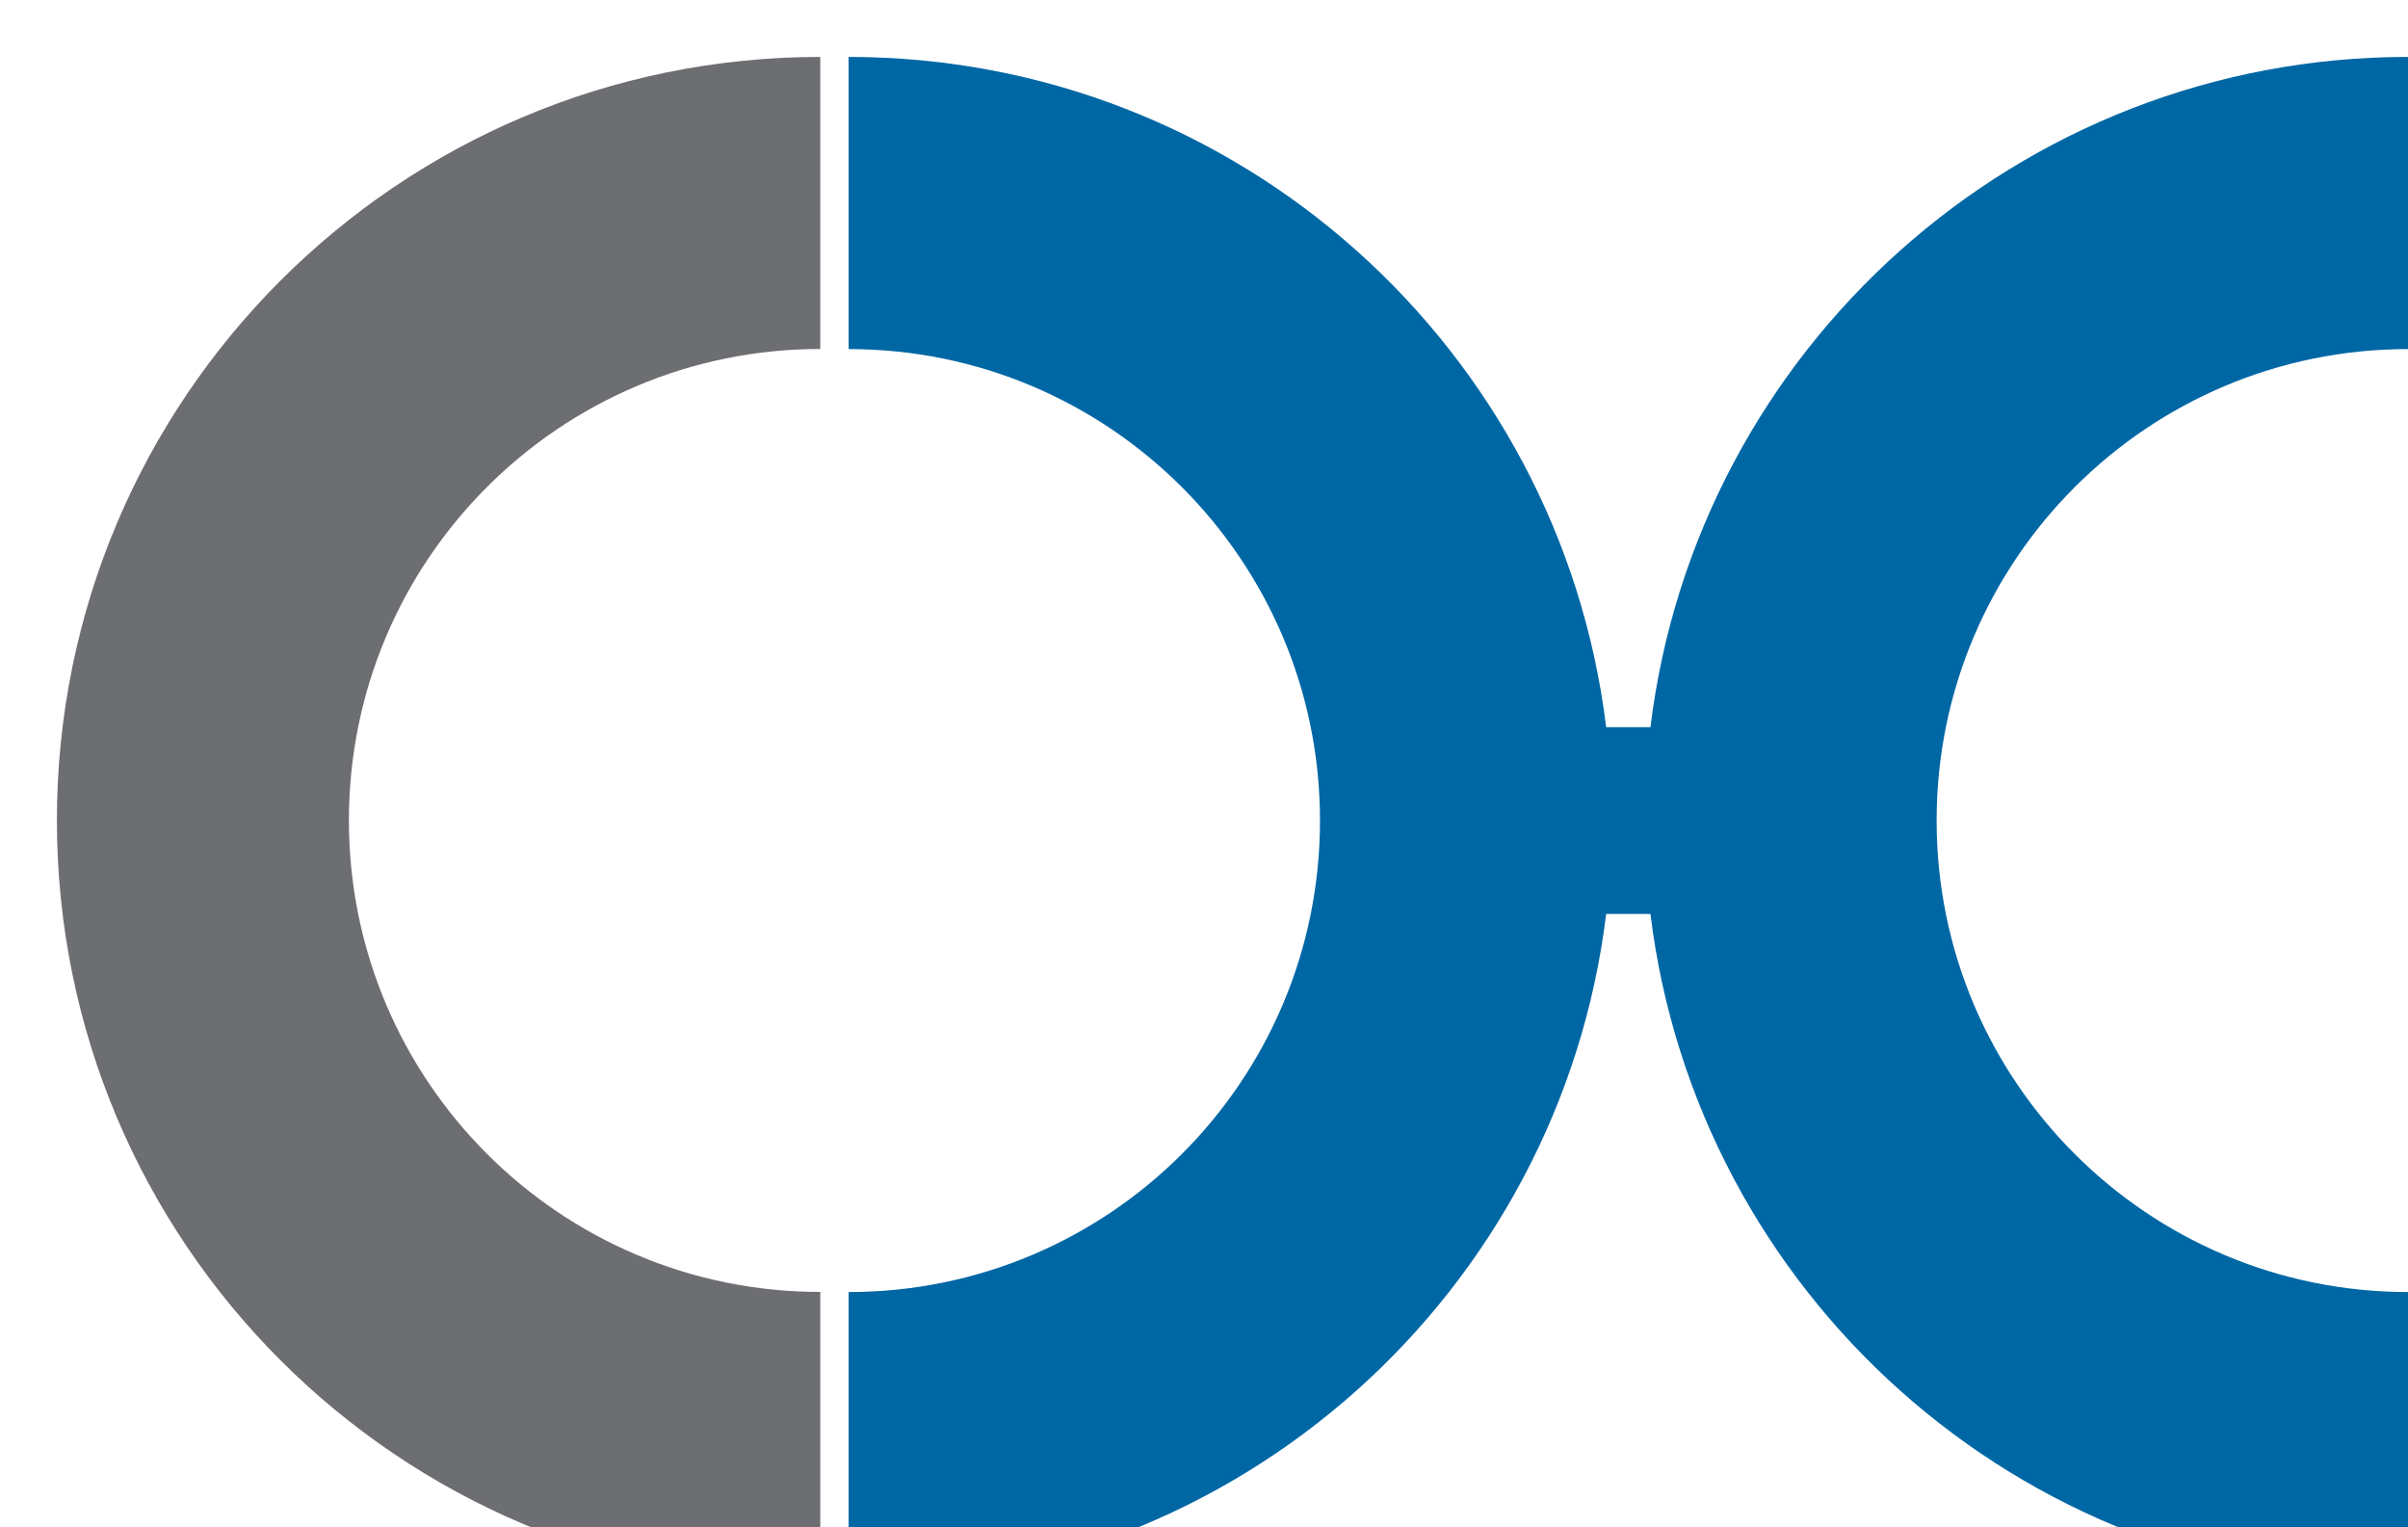 <?xml version="1.0" encoding="UTF-8"?>
<svg xmlns="http://www.w3.org/2000/svg" viewBox="0 0 211.54 134.12">
  <path fill="#6d6e71" d="M72.06,113.47h0c-22.87,0-41.41-18.54-41.41-41.41s18.54-41.41,41.41-41.41h0V5h0C35.03,5,5,35.03,5,72.06s30.03,67.06,67.06,67.06h0v-25.66Z"/>
  <path fill="#0067a5" d="M211.54,30.66h0V5h0c-34.26,0-62.5,25.7-66.55,58.87h-3.89C137.05,30.7,108.81,5,74.55,5h0v25.66h0c22.87,0,41.41,18.54,41.41,41.41s-18.54,41.41-41.41,41.41h0v25.66h0c34.26,0,62.5-25.7,66.55-58.87h3.89c4.05,33.17,32.29,58.87,66.55,58.87h0v-25.66h0c-22.87,0-41.41-18.54-41.41-41.41s18.54-41.41,41.41-41.41Z"/>
</svg>
